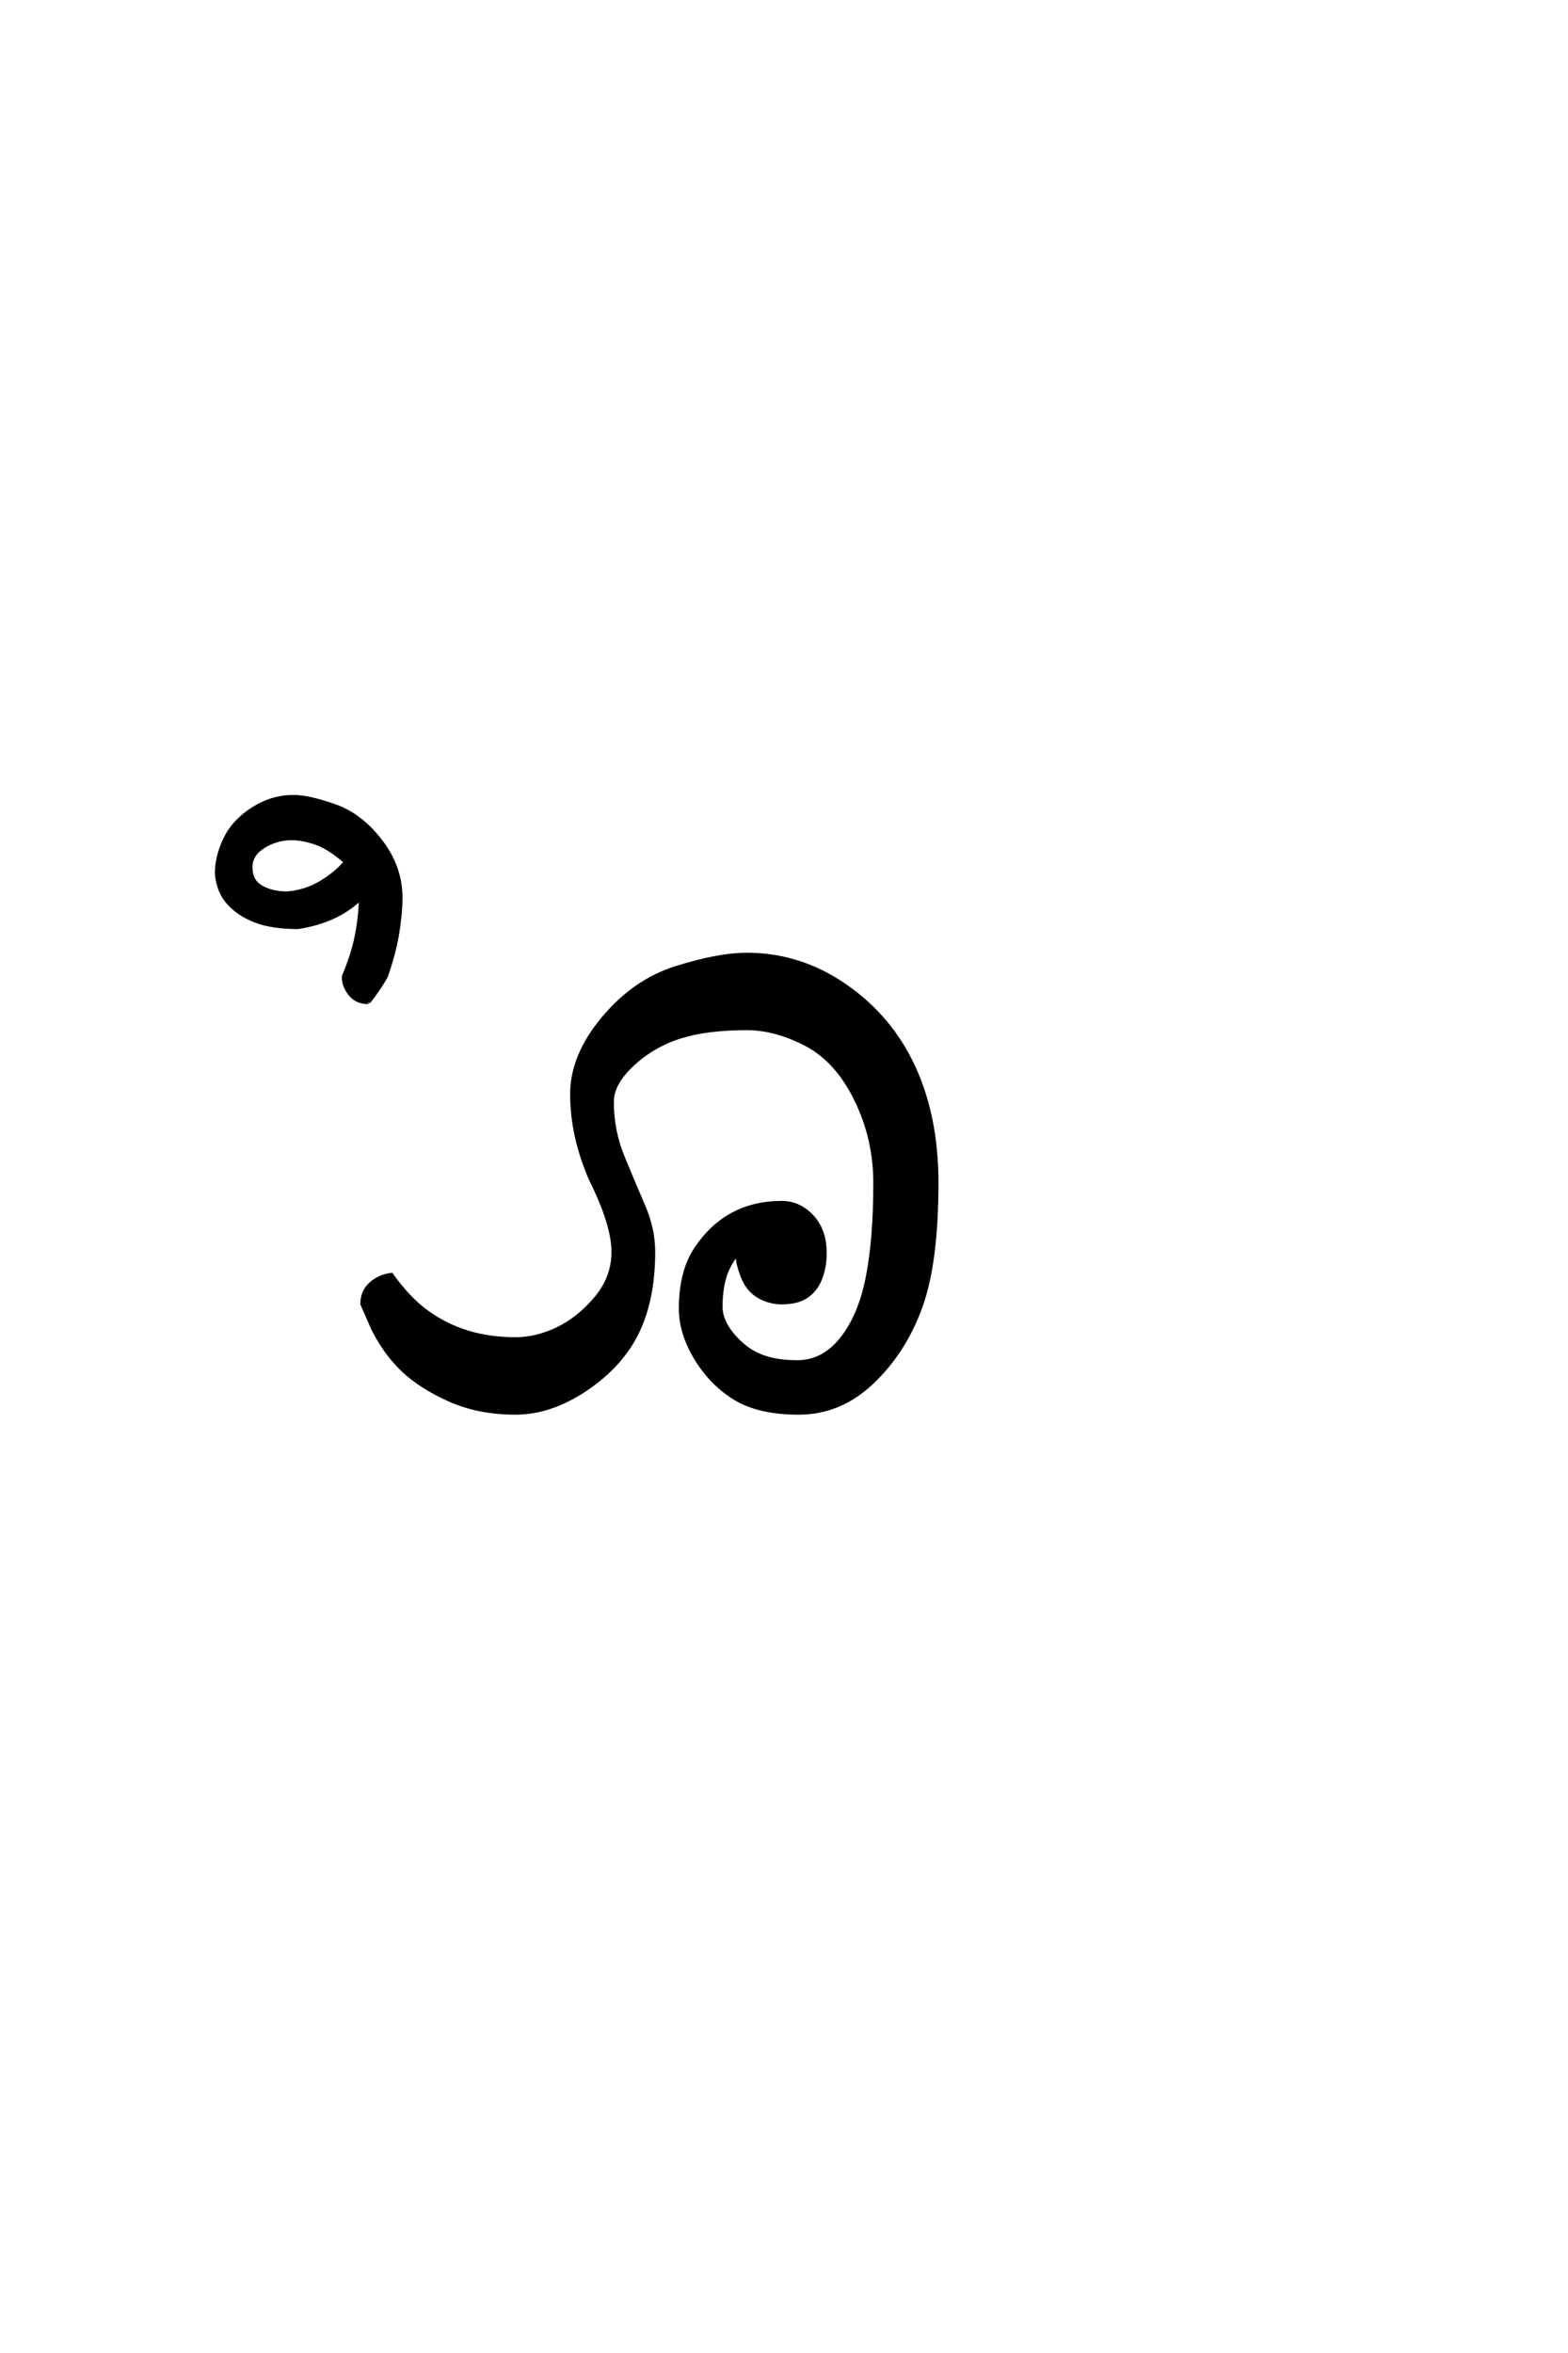 <?xml version='1.0' encoding='UTF-8'?>
<!DOCTYPE svg PUBLIC "-//W3C//DTD SVG 1.0//EN"
"http://www.w3.org/TR/2001/REC-SVG-20010904/DTD/svg10.dtd">

<svg xmlns='http://www.w3.org/2000/svg' version='1.0' width='40.0' height='60.0'>

 <g transform='scale(0.1 -0.1) translate(110.0 -370.0)'>
  <path d='M-16.016 114.453
Q-19.141 114.453 -20.797 116.703
Q-22.469 118.953 -22.266 121.094
Q-19.922 126.562 -18.938 131.641
Q-17.969 136.719 -17.969 141.016
Q-23.922 135.156 -33.984 133.594
Q-40.438 133.594 -44.625 135.156
Q-48.828 136.719 -51.562 139.641
Q-54.297 142.578 -54.688 147.266
Q-54.688 151.562 -52.531 156.047
Q-50.391 160.547 -45.5 163.672
Q-40.625 166.797 -35.156 166.797
Q-31.25 166.797 -24.609 164.453
Q-17.969 162.109 -12.891 155.469
Q-7.812 148.828 -7.812 141.016
Q-7.812 137.5 -8.594 132.422
Q-9.375 127.344 -11.531 121.094
Q-13.281 117.969 -16.016 114.453
Q-13.281 117.969 -16.016 114.453
M-36.719 142.188
Q-32.031 142.578 -28.125 144.922
Q-24.219 147.266 -21.781 150.203
Q-25.984 153.906 -29.391 155.078
Q-32.812 156.25 -35.547 156.25
Q-39.453 156.25 -42.766 154.203
Q-46.094 152.156 -46.094 148.828
Q-46.094 145.312 -43.359 143.75
Q-40.625 142.188 -36.719 142.188
Q-40.625 142.188 -36.719 142.188
M21.484 9.766
Q12.109 9.766 4.688 13.078
Q-2.734 16.406 -7.219 20.703
Q-11.719 25 -14.844 31.25
L-17.578 37.5
Q-17.578 40.625 -15.422 42.578
Q-13.281 44.531 -10.156 44.922
Q-5.859 38.875 -1.172 35.453
Q3.516 32.031 9.172 30.266
Q14.844 28.516 21.484 28.516
Q26.766 28.516 32.125 31.047
Q37.5 33.594 41.984 38.859
Q46.484 44.141 46.484 50.781
Q46.484 57.812 40.625 69.531
Q35.938 80.469 35.938 91.016
Q35.938 100.781 43.938 110.344
Q51.953 119.922 62.688 123.234
Q73.438 126.562 80.469 126.562
Q94.141 126.562 105.656 118.547
Q117.188 110.547 123.047 97.844
Q128.906 85.156 128.906 68.359
Q128.906 48.047 124.797 36.719
Q120.703 25.391 112.5 17.578
Q104.297 9.766 93.75 9.766
Q83.594 9.766 77.531 13.469
Q71.484 17.188 67.578 23.625
Q63.672 30.078 63.672 36.328
Q63.672 45.703 67.578 51.562
Q71.484 57.422 76.953 60.344
Q82.422 63.281 89.453 63.281
Q92.578 63.281 95.109 61.516
Q97.656 59.766 99.016 57.031
Q100.391 54.297 100.391 50.391
Q100.391 46.875 99.219 43.938
Q98.047 41.016 95.703 39.453
Q93.359 37.891 89.453 37.891
Q86.328 37.891 83.594 39.453
Q80.859 41.016 79.484 44.438
Q78.125 47.859 78.125 50.391
Q75.781 47.656 74.797 44.328
Q73.828 41.016 73.828 36.719
Q73.828 33.203 76.953 29.484
Q80.078 25.781 83.984 24.219
Q87.891 22.656 93.359 22.656
Q100 22.656 104.688 28.516
Q109.375 34.375 111.328 44.141
Q113.281 53.906 113.281 68.359
Q113.281 79.688 108.391 89.641
Q103.516 99.609 95.703 103.703
Q87.891 107.812 80.469 107.812
Q70.312 107.812 63.469 105.656
Q56.641 103.516 51.359 98.625
Q46.094 93.75 46.094 89.062
Q46.094 81.641 48.828 75
Q51.562 68.359 54.094 62.5
Q56.641 56.641 56.641 50.781
Q56.641 38.672 52.531 30.266
Q48.438 21.875 39.453 15.812
Q30.469 9.766 21.484 9.766
' style='fill: #000000; stroke: #000000'/>
 </g>
</svg>
